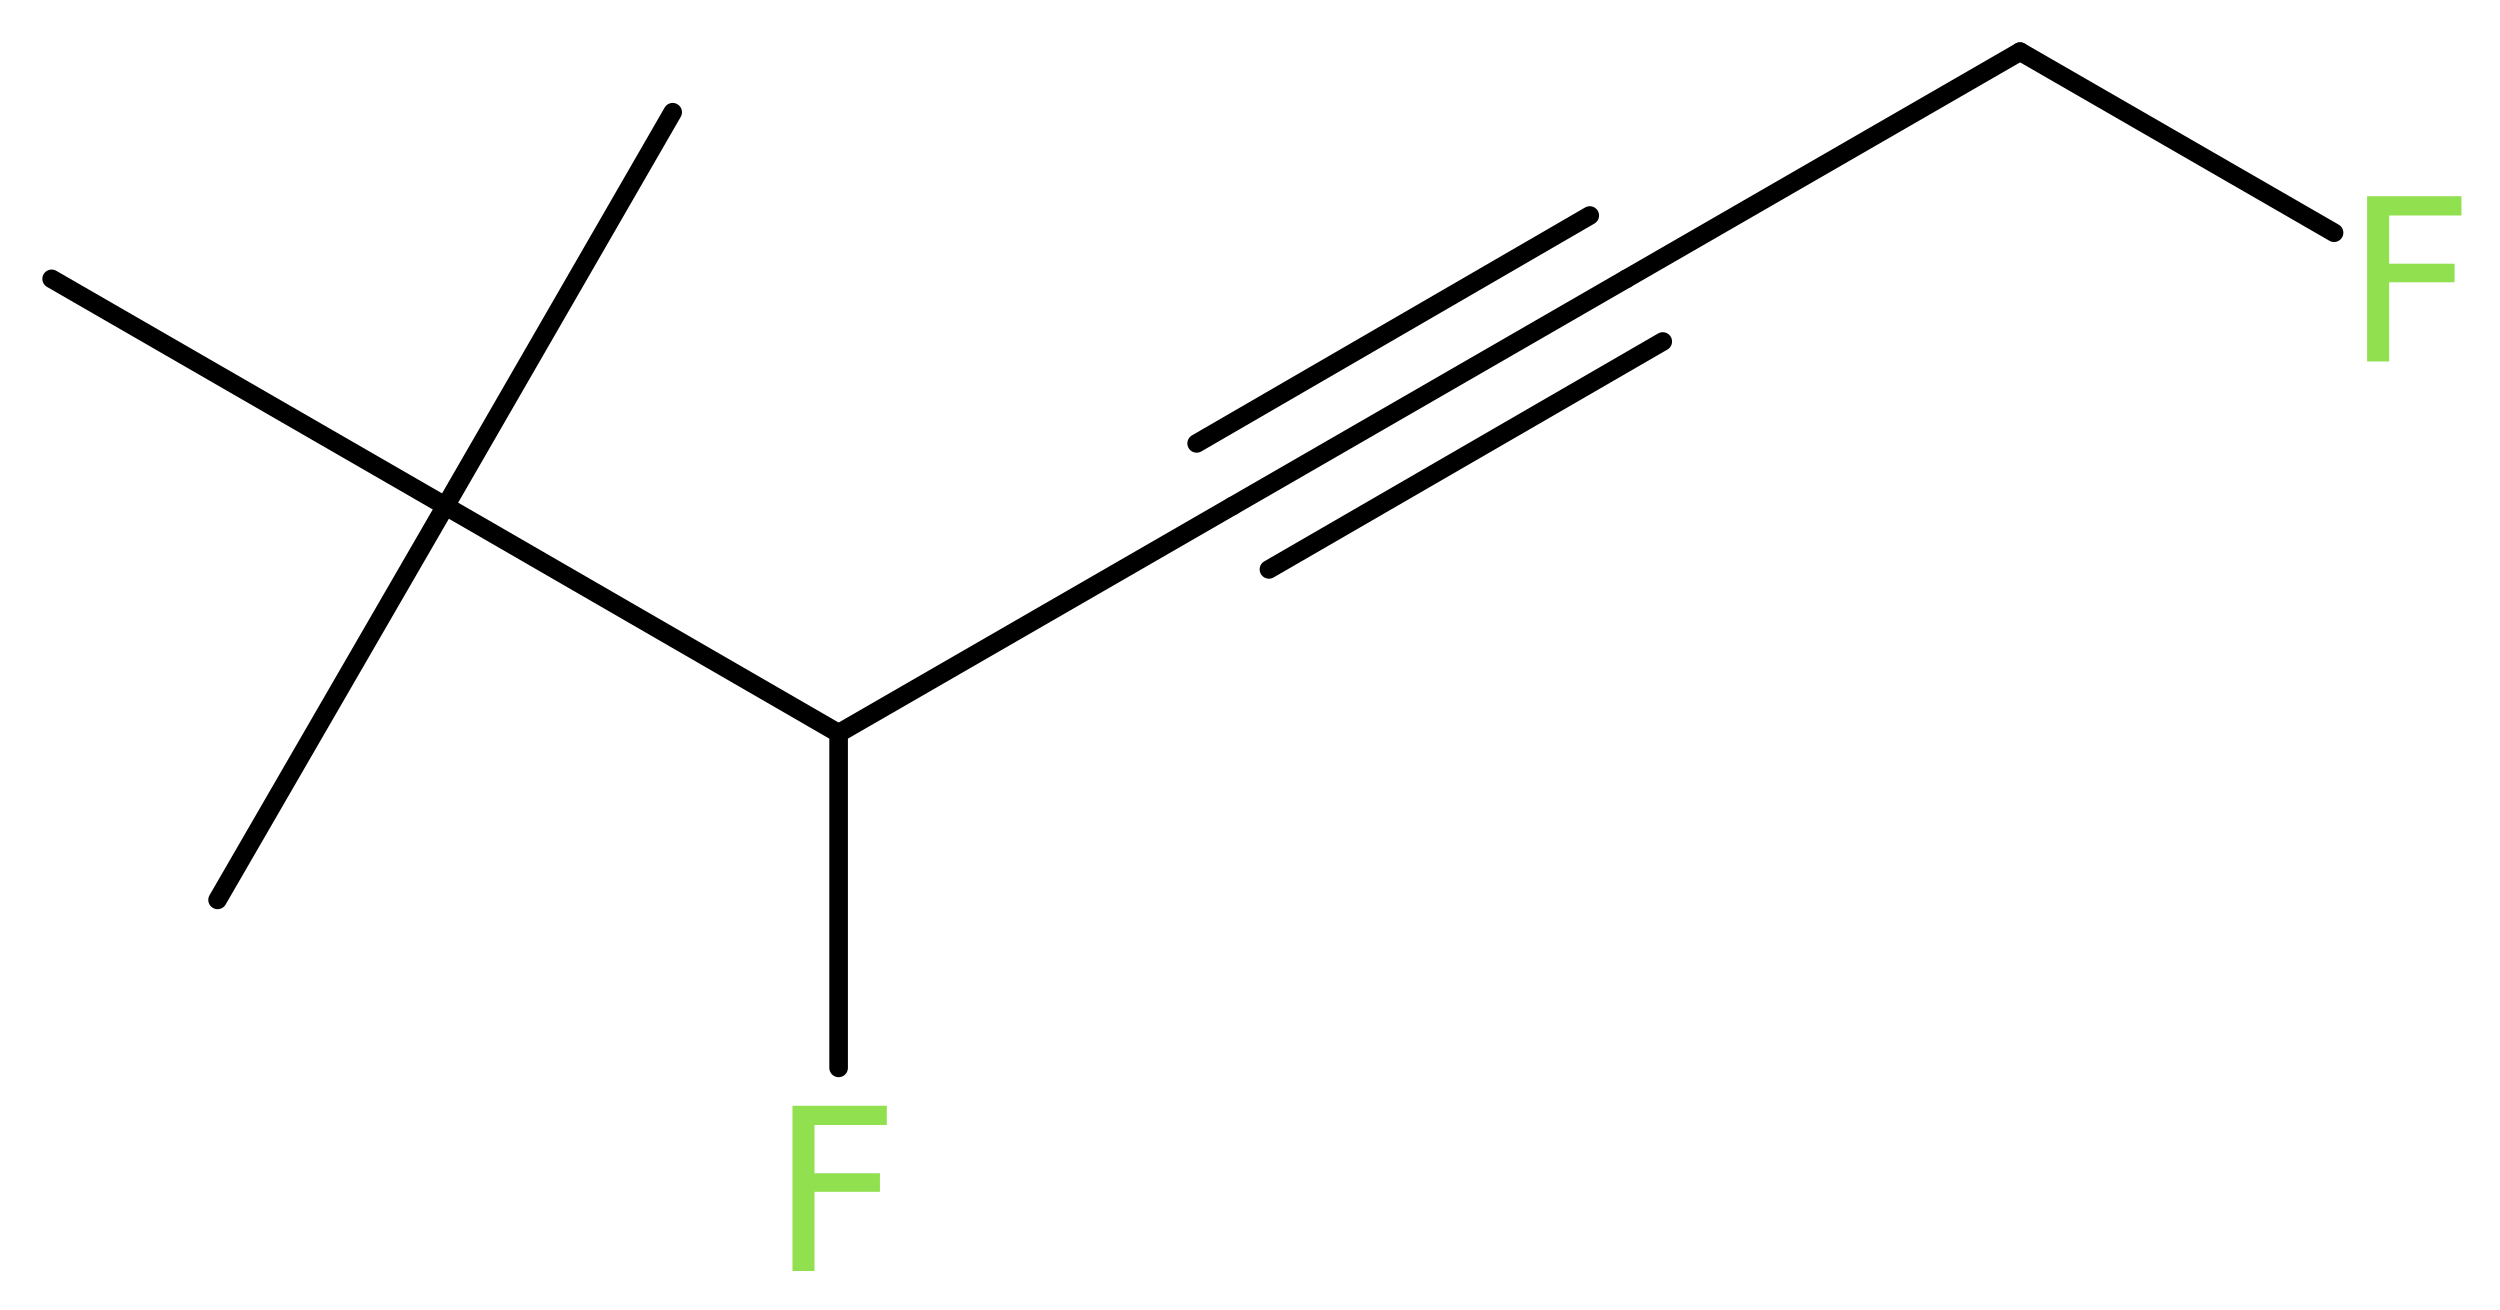 <?xml version='1.0' encoding='UTF-8'?>
<!DOCTYPE svg PUBLIC "-//W3C//DTD SVG 1.1//EN" "http://www.w3.org/Graphics/SVG/1.1/DTD/svg11.dtd">
<svg version='1.2' xmlns='http://www.w3.org/2000/svg' xmlns:xlink='http://www.w3.org/1999/xlink' width='36.31mm' height='19.02mm' viewBox='0 0 36.31 19.02'>
  <desc>Generated by the Chemistry Development Kit (http://github.com/cdk)</desc>
  <g stroke-linecap='round' stroke-linejoin='round' stroke='#000000' stroke-width='.27' fill='#90E050'>
    <rect x='.0' y='.0' width='37.0' height='20.0' fill='#FFFFFF' stroke='none'/>
    <g id='mol1' class='mol'>
      <line id='mol1bnd1' class='bond' x1='3.16' y1='13.07' x2='6.47' y2='7.35'/>
      <line id='mol1bnd2' class='bond' x1='6.47' y1='7.35' x2='9.77' y2='1.63'/>
      <line id='mol1bnd3' class='bond' x1='6.47' y1='7.35' x2='.75' y2='4.05'/>
      <line id='mol1bnd4' class='bond' x1='6.47' y1='7.35' x2='12.18' y2='10.65'/>
      <line id='mol1bnd5' class='bond' x1='12.18' y1='10.65' x2='12.18' y2='15.51'/>
      <line id='mol1bnd6' class='bond' x1='12.18' y1='10.65' x2='17.9' y2='7.35'/>
      <g id='mol1bnd7' class='bond'>
        <line x1='17.9' y1='7.35' x2='23.62' y2='4.05'/>
        <line x1='17.38' y1='6.44' x2='23.09' y2='3.13'/>
        <line x1='18.43' y1='8.27' x2='24.15' y2='4.96'/>
      </g>
      <line id='mol1bnd8' class='bond' x1='23.62' y1='4.05' x2='29.34' y2='.75'/>
      <line id='mol1bnd9' class='bond' x1='29.34' y1='.75' x2='33.9' y2='3.38'/>
      <path id='mol1atm6' class='atom' d='M11.5 16.06h1.38v.28h-1.05v.7h.95v.27h-.95v1.15h-.32v-2.4z' stroke='none'/>
      <path id='mol1atm10' class='atom' d='M34.37 2.85h1.38v.28h-1.05v.7h.95v.27h-.95v1.15h-.32v-2.4z' stroke='none'/>
    </g>
  </g>
</svg>
